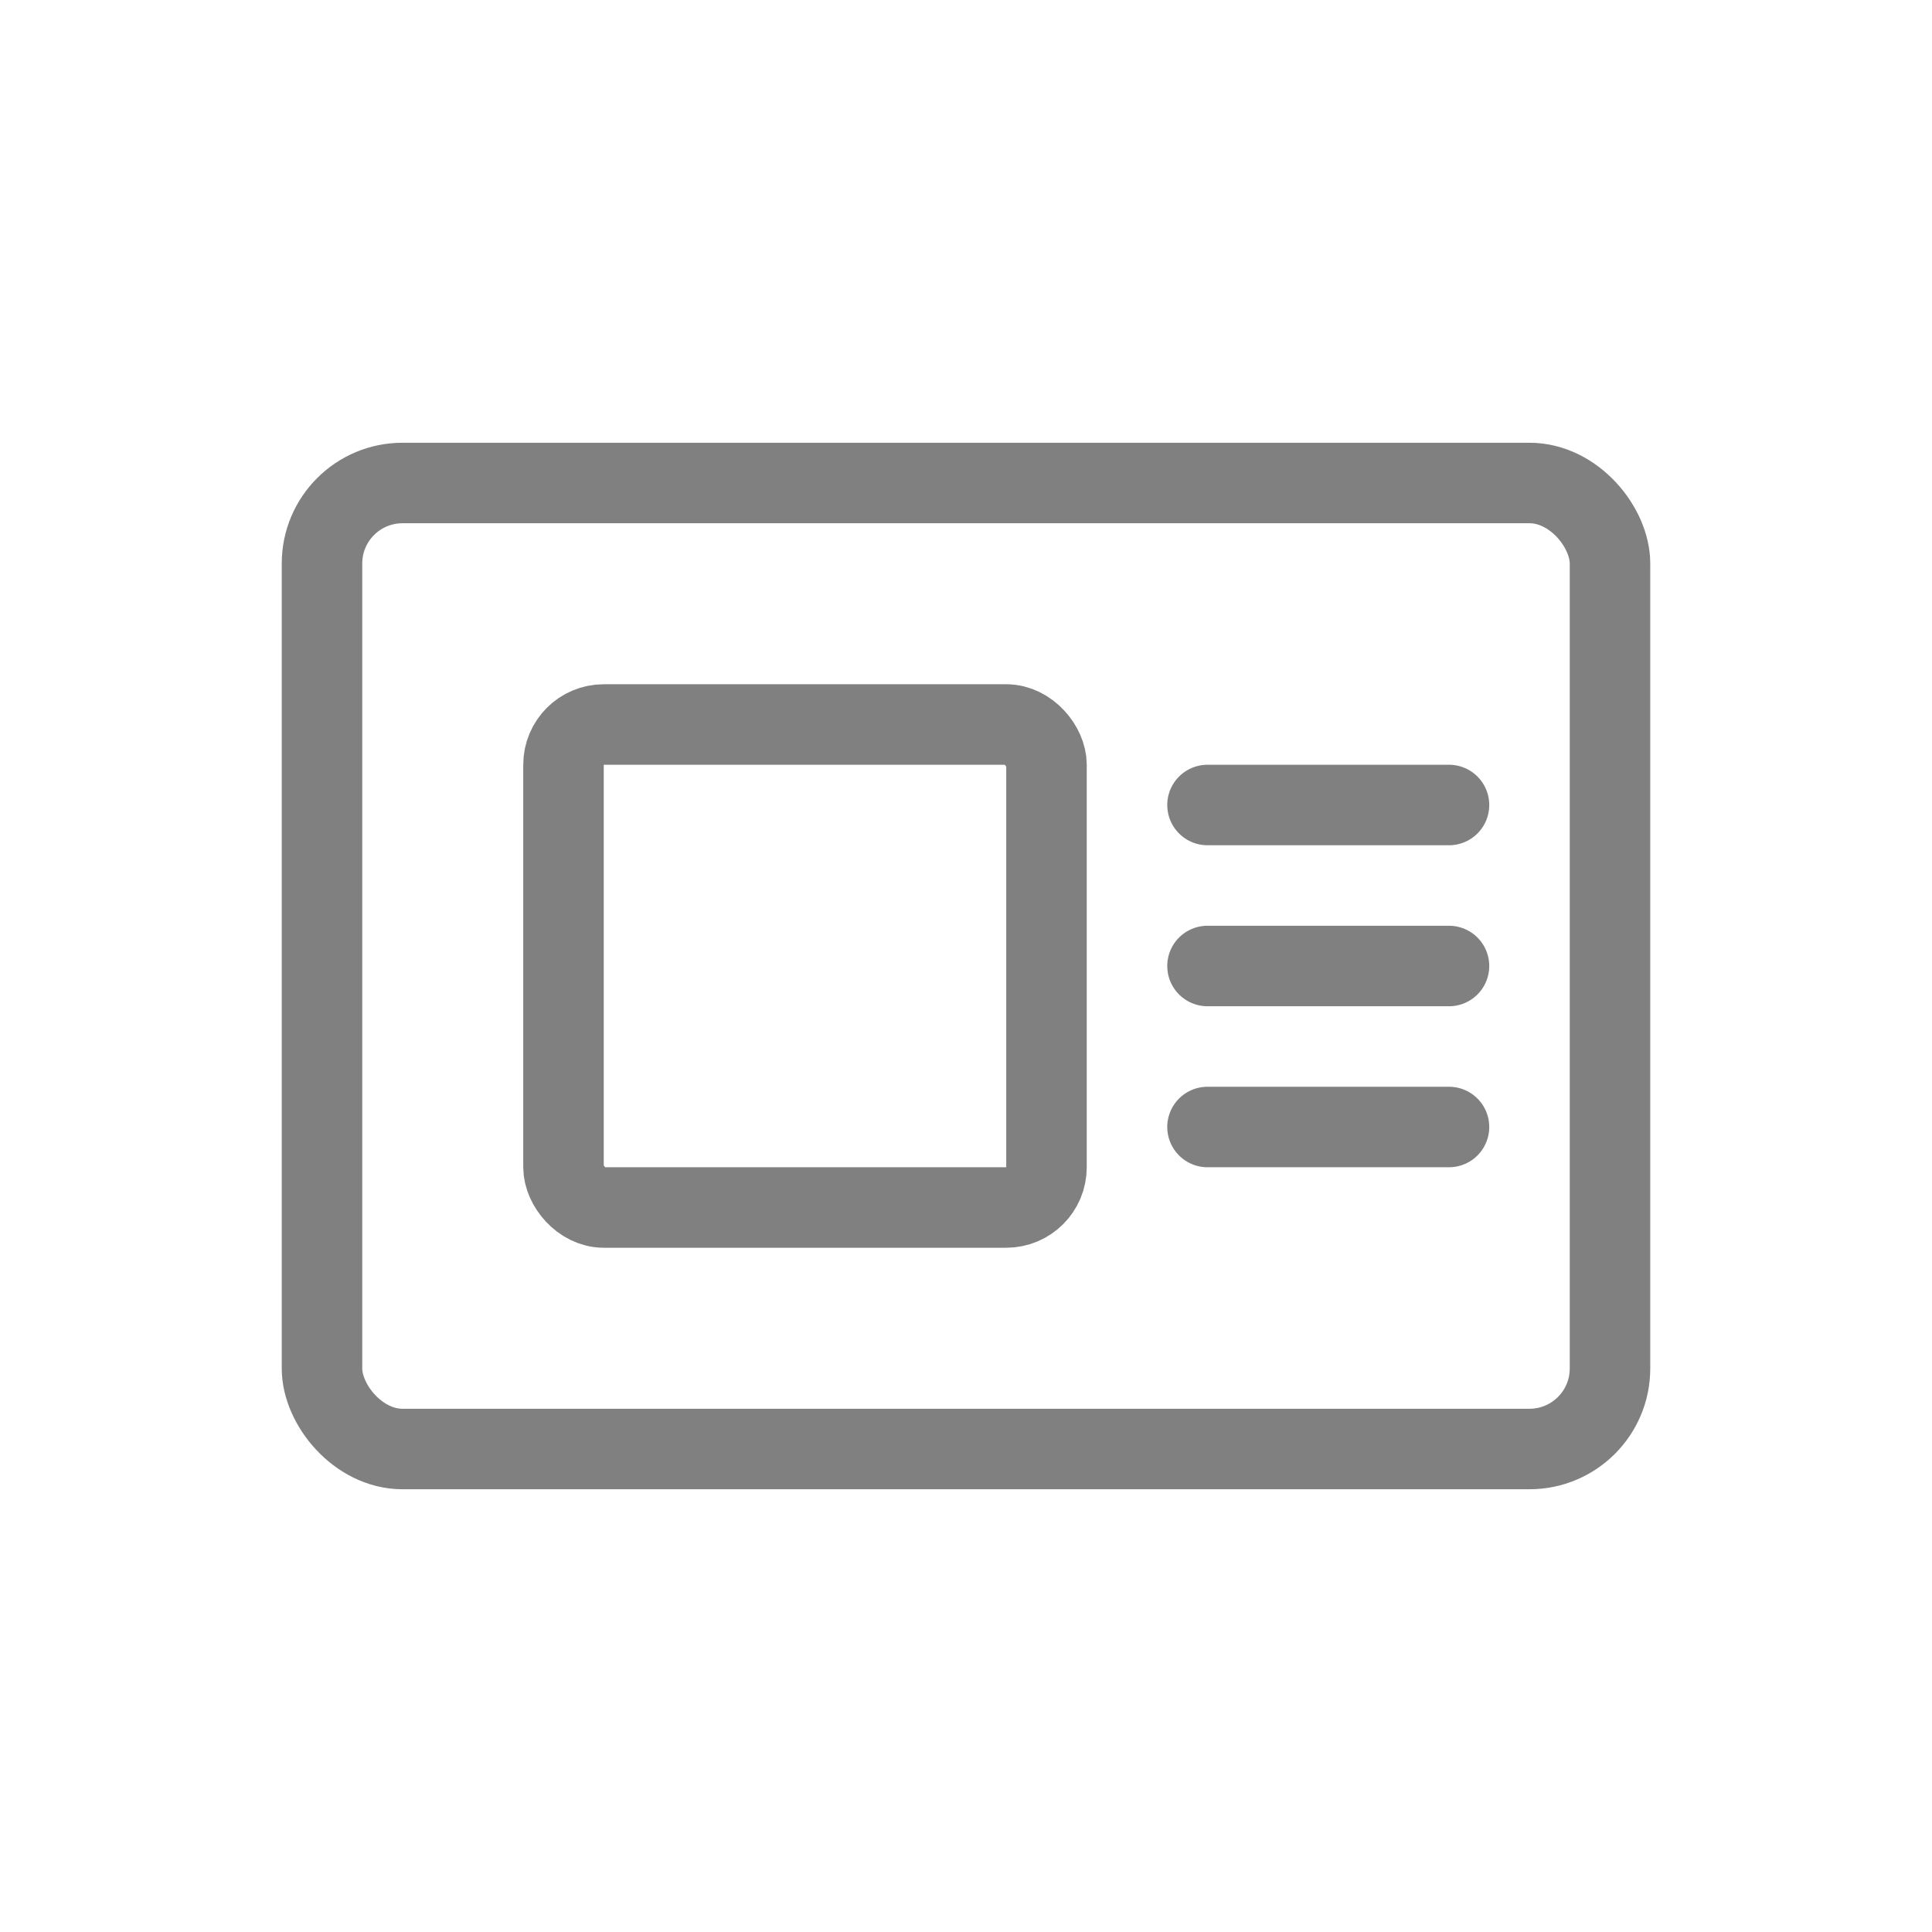 <svg width="48" height="48" viewBox="0 0 48 48" fill="none" xmlns="http://www.w3.org/2000/svg">
  <rect x="8" y="12" width="32" height="24" rx="2" stroke="gray" stroke-width="2" stroke-linecap="round"/>
  <rect x="14" y="18" width="12" height="12" rx="1" stroke="gray" stroke-width="2"/>
  <line x1="30" y1="20" x2="36" y2="20" stroke="gray" stroke-width="2" stroke-linecap="round"/>
  <line x1="30" y1="24" x2="36" y2="24" stroke="gray" stroke-width="2" stroke-linecap="round"/>
  <line x1="30" y1="28" x2="36" y2="28" stroke="gray" stroke-width="2" stroke-linecap="round"/>
</svg>